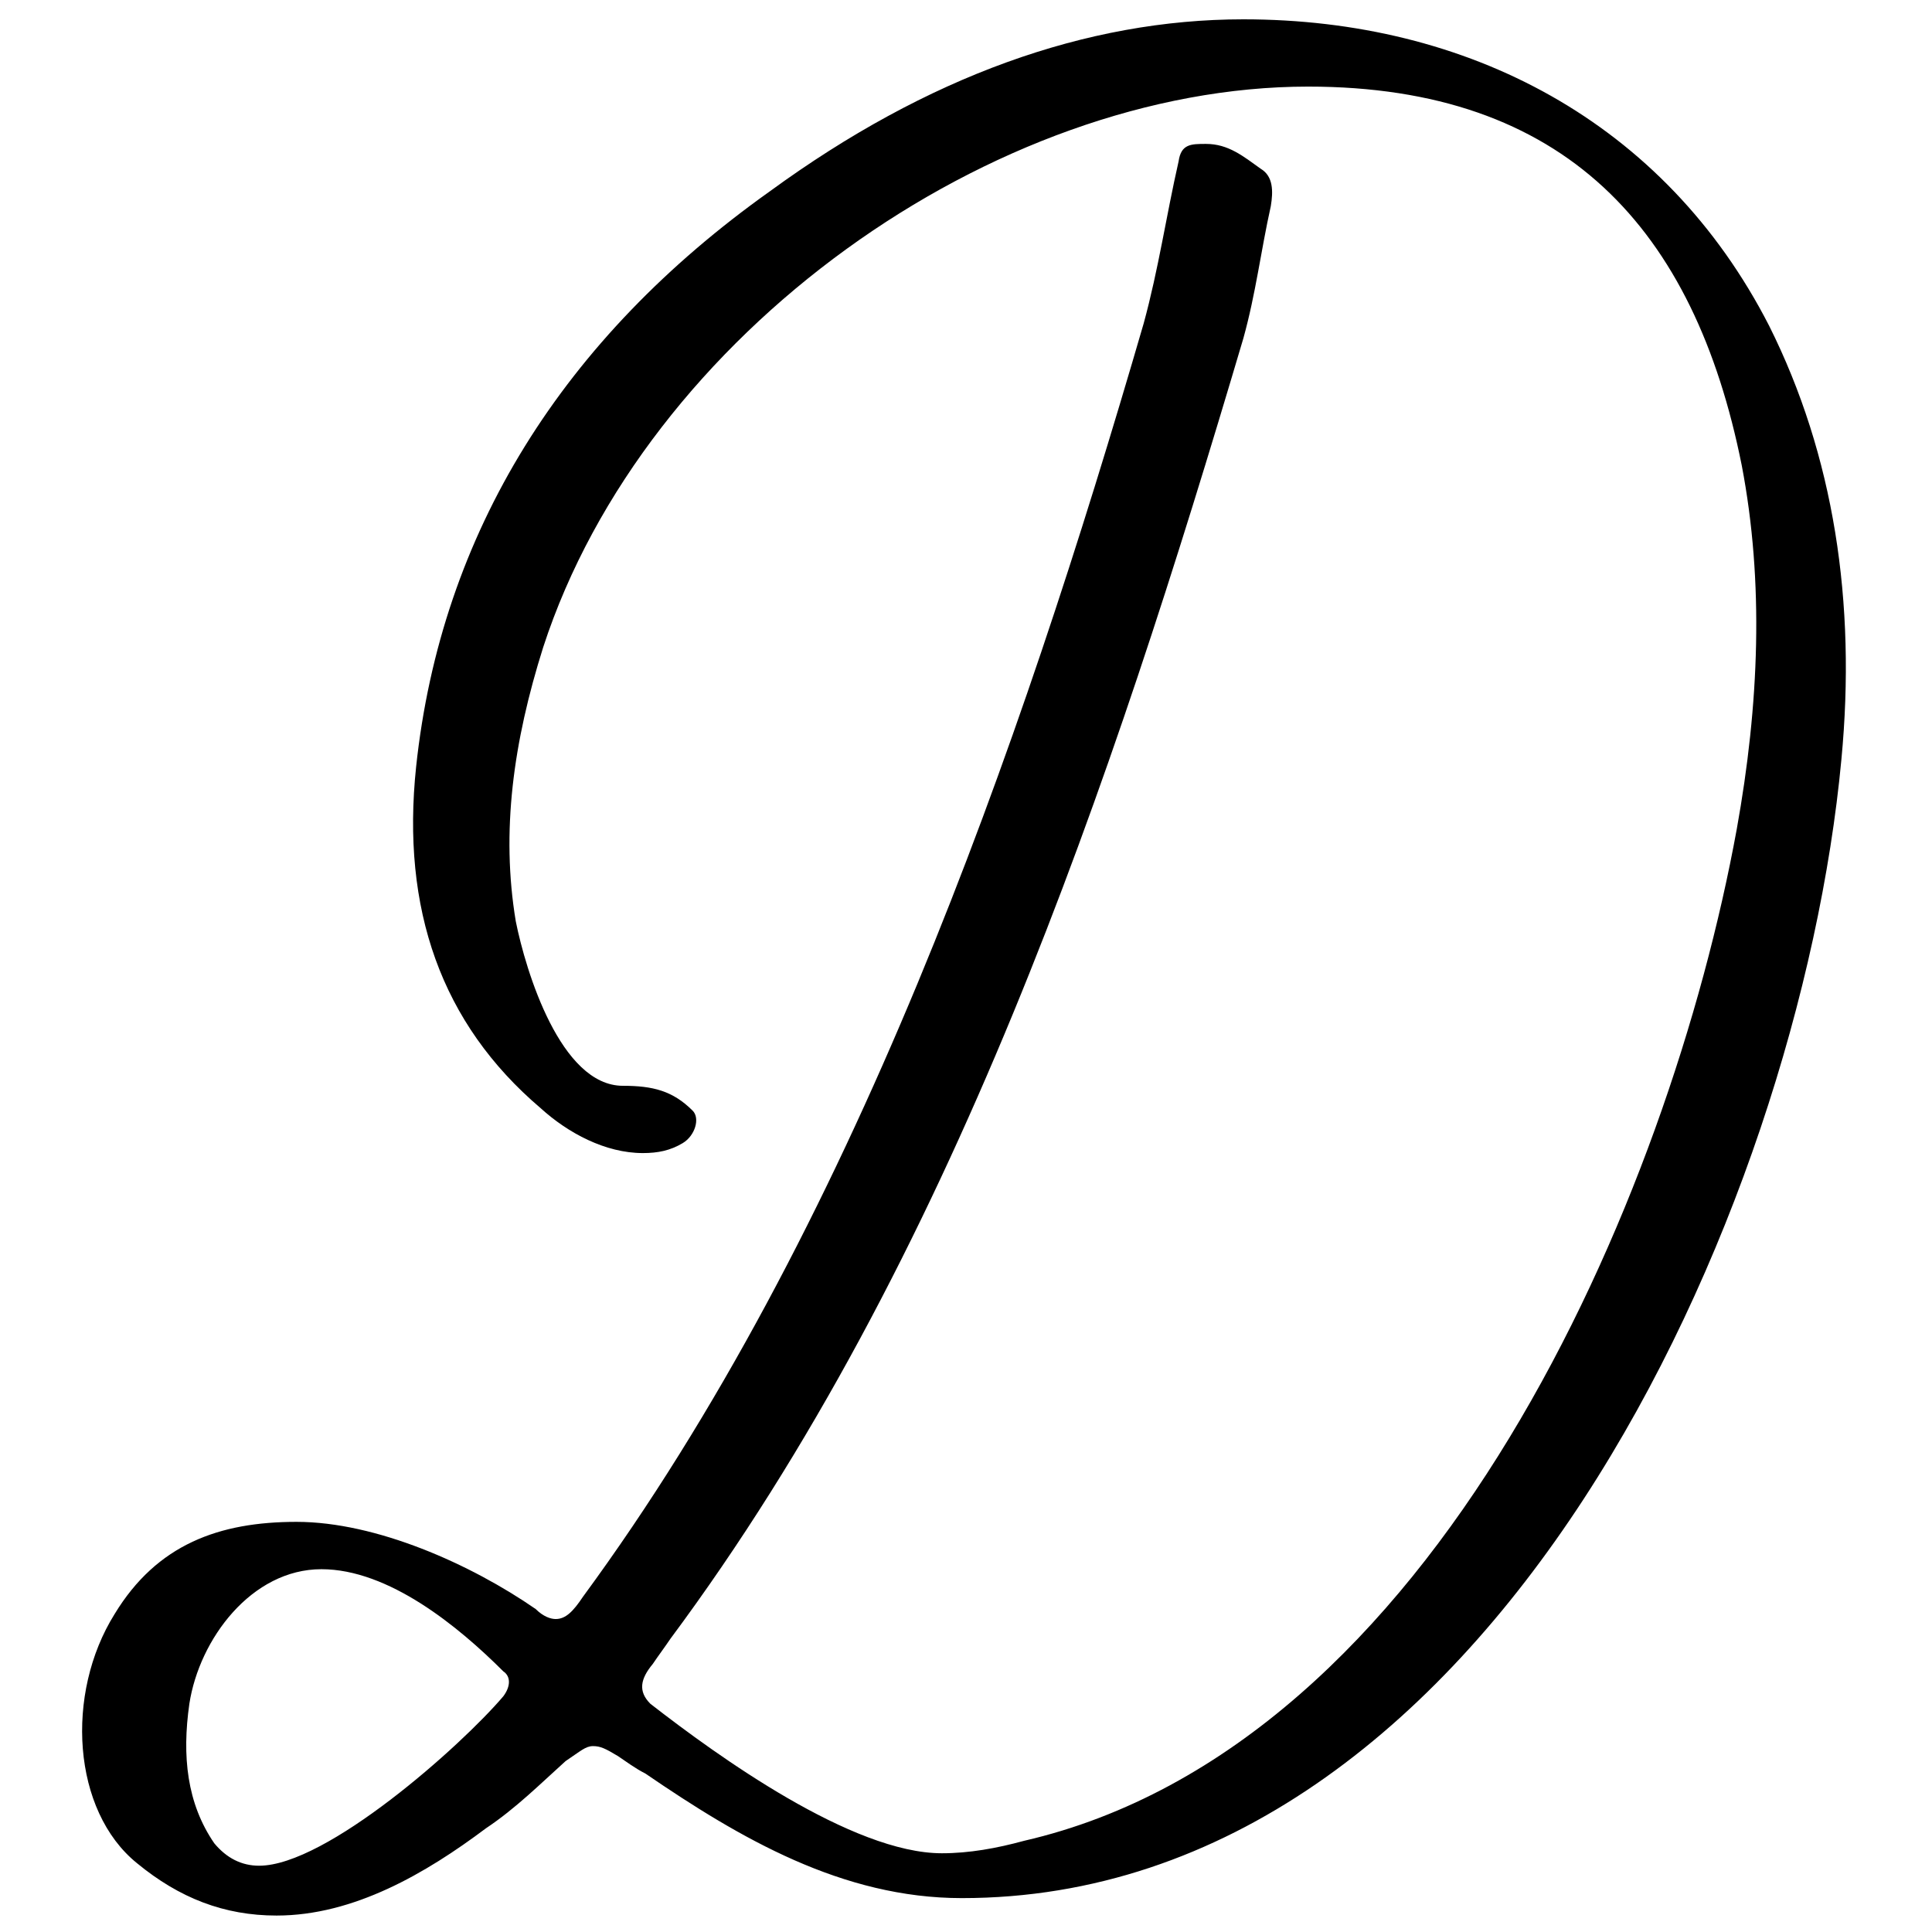 <?xml version="1.0" encoding="UTF-8"?> <svg xmlns="http://www.w3.org/2000/svg" width="400" height="400" viewBox="0 0 400 400" fill="none"><path d="M28.372 385.761C14.959 374.928 13.411 350.681 23.729 334.172C32.499 319.727 45.397 315.084 61.389 315.084C77.898 315.084 97.502 323.854 110.915 333.14C112.463 334.688 114.01 335.204 115.042 335.204C117.106 335.204 118.654 333.656 120.717 330.561C176.434 254.724 210.999 155.673 236.793 66.939C239.889 55.589 241.436 44.756 244.016 33.406C244.532 29.795 246.595 29.795 249.691 29.795C254.334 29.795 257.429 32.374 261.04 34.954C263.62 36.501 263.62 39.597 263.104 42.692C261.04 51.978 260.008 60.748 257.429 70.034C230.087 162.379 197.069 260.915 138.773 339.331C137.742 340.879 136.194 342.942 135.162 344.49C132.583 347.585 132.067 350.165 134.646 352.744C148.575 363.578 176.434 383.698 195.006 383.698C200.681 383.698 206.355 382.666 212.03 381.118C297.153 361.514 345.647 248.018 359.576 171.666C364.219 145.871 365.251 120.592 360.608 96.345C350.806 47.335 323.979 17.929 270.842 17.929C205.84 17.929 133.614 69.003 112.463 134.005C106.272 153.609 103.693 172.181 106.788 190.754C108.852 201.071 116.074 224.803 128.971 224.803C135.162 224.803 139.289 225.834 143.416 229.962C144.964 231.509 143.932 235.12 141.353 236.668C138.773 238.216 136.194 238.732 133.099 238.732C125.36 238.732 117.622 234.605 111.947 229.446C91.311 211.905 83.057 188.174 86.152 158.768C91.311 110.274 116.59 70.034 159.409 39.597C191.91 15.866 224.928 4 257.429 4C303.859 4 344.615 25.152 366.283 67.455C379.696 94.281 384.339 124.719 381.244 157.22C372.473 251.113 308.502 392.984 199.133 392.984C174.37 392.984 153.218 380.603 133.614 367.189C131.551 366.158 129.487 364.61 127.94 363.578C125.36 362.03 124.328 361.514 122.781 361.514C121.233 361.514 120.201 362.546 117.106 364.61C111.947 369.253 106.788 374.412 100.597 378.539C88.216 387.825 73.255 396.595 57.262 396.595C46.428 396.595 37.142 392.984 28.372 385.761ZM39.206 352.744C37.658 363.578 38.69 373.38 44.365 381.634C46.944 384.73 50.04 386.277 53.651 386.277C67.58 386.277 95.438 361.514 104.208 351.197C105.756 349.133 105.756 347.069 104.208 346.038C94.922 336.752 80.477 324.886 66.548 324.886C52.103 324.886 41.269 339.331 39.206 352.744Z" fill="black"></path></svg> 